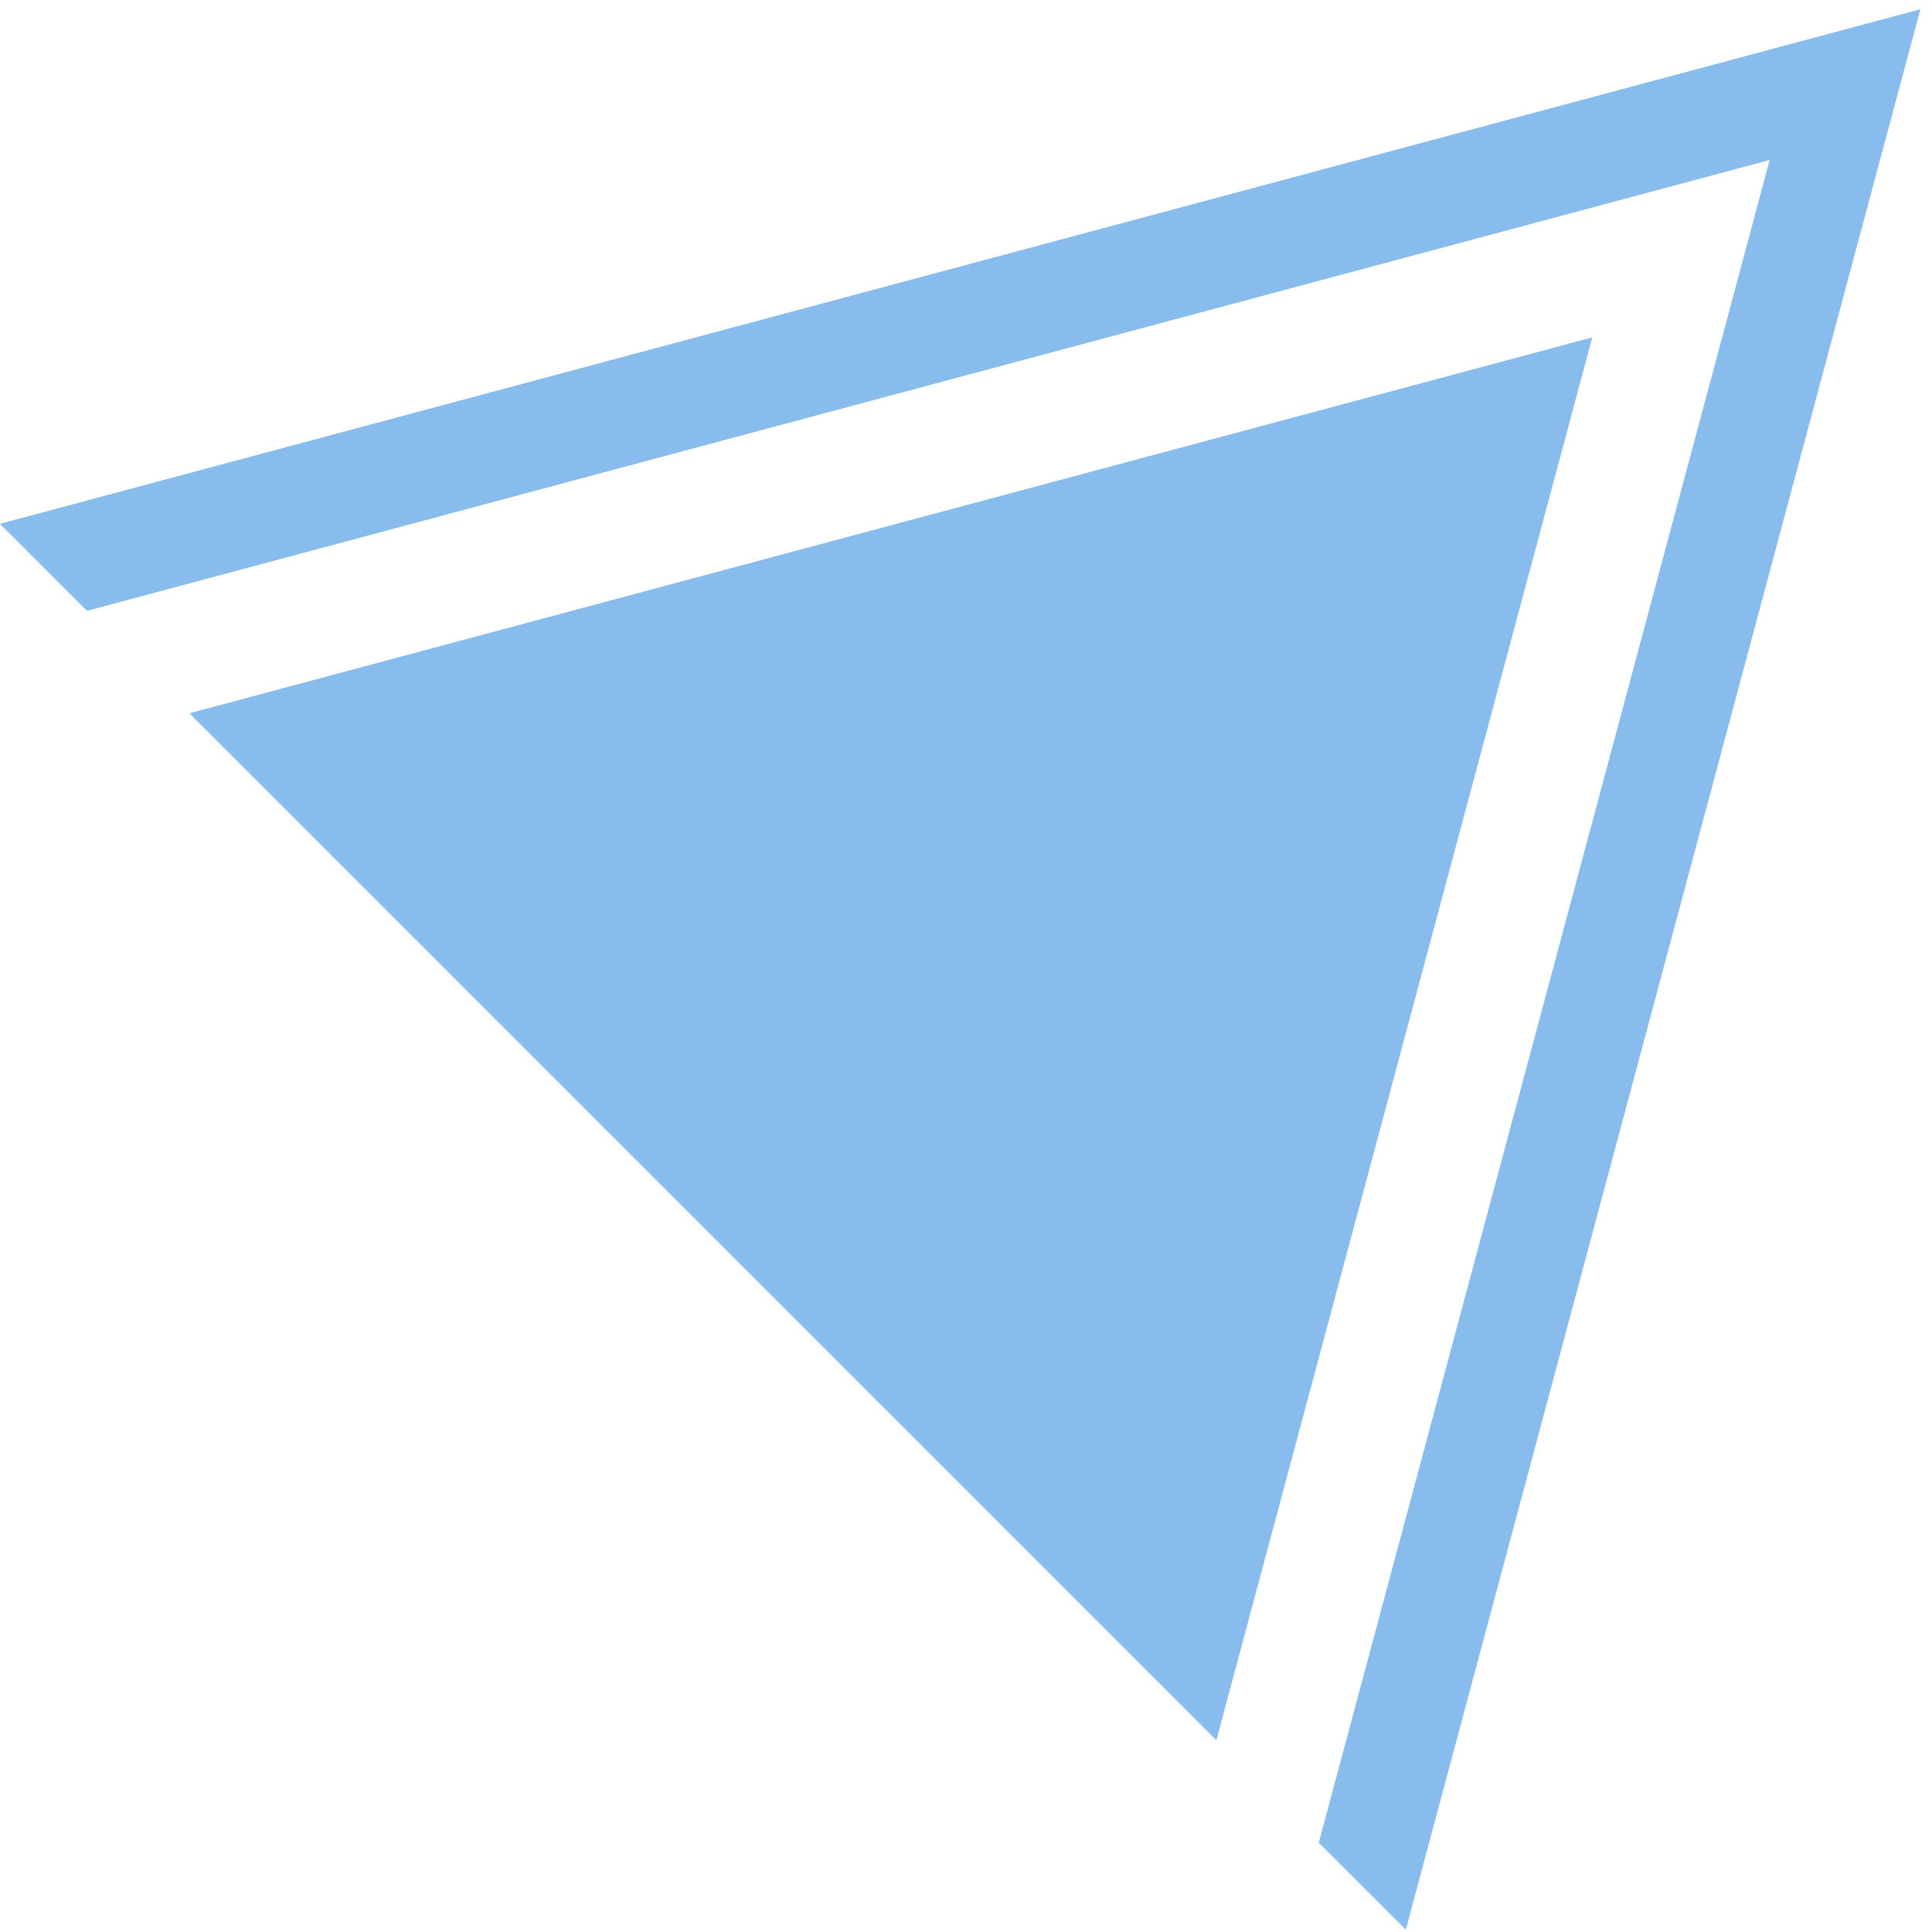 <svg xmlns="http://www.w3.org/2000/svg" width="154" height="154" fill="none"><path fill="#87BCED" d="M112.059 153.812 153.076.736 0 41.753l6.937 6.937 134.124-35.938-35.939 134.123 6.937 6.937Z"></path><path fill="#87BCED" d="M96.957 138.71 126.92 26.894 15.102 56.855l81.855 81.855Z"></path></svg>